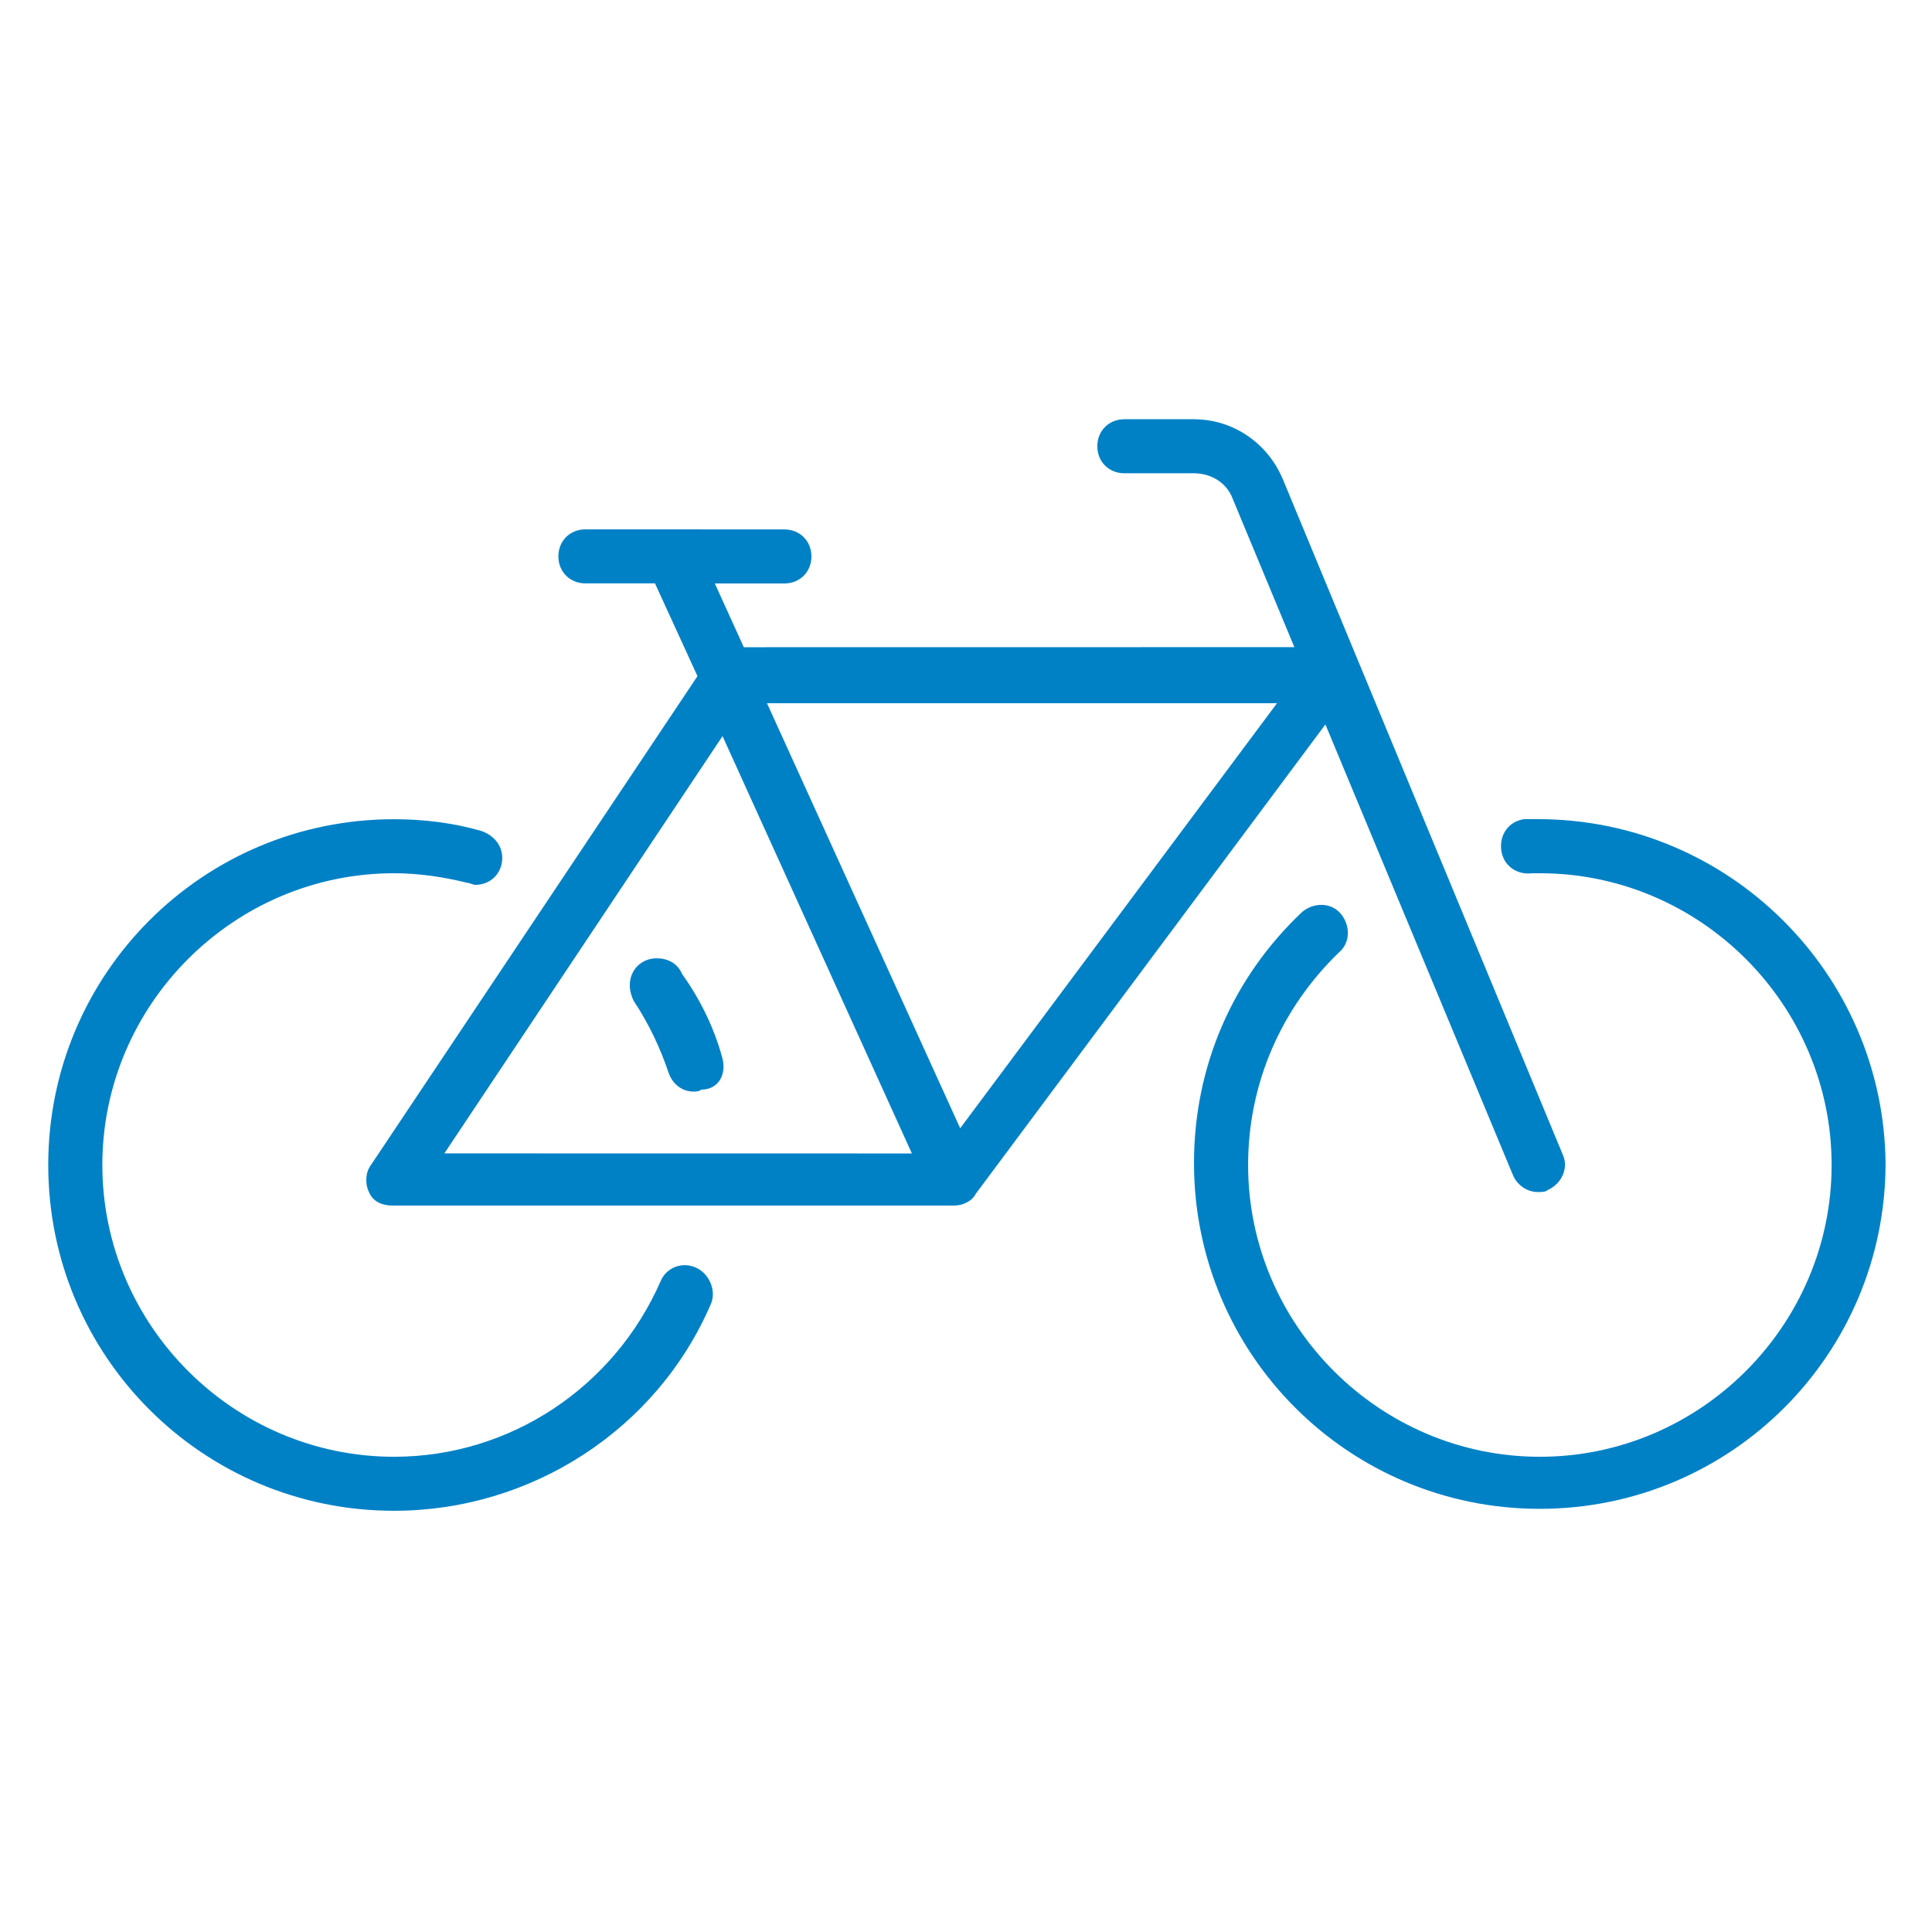 <?xml version="1.0" encoding="UTF-8"?>
<svg width="512pt" height="512pt" version="1.1" viewBox="0 0 512 512" xmlns="http://www.w3.org/2000/svg">
 <g fill="#0081c6">
  <path d="m191.48 280.58c-2.039-7.68-5.641-15.359-10.762-22.52-1.02-2.559-3.578-4.102-6.66-4.102-4.102 0-7.16 3.078-7.16 7.16 0 1.539 0.52 3.078 1.02 4.102 4.102 6.141 7.16 12.801 9.219 18.941 1.02 3.078 3.578 5.121 6.66 5.121 0.52 0 1.539 0 2.039-0.52 4.621 0 6.68-4.078 5.641-8.18z"/>
  <path d="m184.32 335.88c-3.578-1.539-7.68 0-9.219 3.578-12.281 28.16-39.941 46.602-70.66 46.602-42.5 0-77.32-34.82-77.32-77.32 0-42.504 34.82-77.32 77.32-77.32 6.66 0 13.32 1.02 19.461 2.559 0.52 0 1.539 0.52 2.039 0.52 4.102 0 7.16-3.078 7.16-7.16 0-3.578-2.559-6.141-5.641-7.16-7.16-2.039-14.84-3.078-23.039-3.078-50.68 0-91.637 40.961-91.637 91.637 0 50.68 40.961 91.637 91.637 91.637 36.359 0 69.641-21.5 83.957-54.777 1.578-3.578-0.48-8.199-4.059-9.719z"/>
  <path d="m407.56 217.08h-3.578c-4.102 0.52-6.66 4.102-6.141 8.199 0.52 4.102 4.102 6.66 8.199 6.141h2.039c42.5 0 77.32 34.82 77.32 77.32 0 42.504-34.82 77.32-77.32 77.32-42.504 0-77.32-34.82-77.32-77.32 0-21.5 8.699-41.48 24.059-56.32 3.078-2.559 3.078-7.16 0.52-10.238-2.559-3.078-7.16-3.078-10.238-0.52-18.441 17.398-28.68 40.961-28.68 66.559 0 50.68 40.961 91.637 91.637 91.637 50.68 0 91.637-40.961 91.637-91.637-0.5-50.18-41.461-91.141-92.141-91.141z"/>
  <path d="m400.9 311.3c1.02 2.559 3.578 4.602 6.66 4.602 1.02 0 2.039 0 2.559-0.52 3.578-1.539 5.641-5.641 4.102-9.219l-74.262-179.18c-4.102-9.719-13.32-15.879-23.559-15.879h-18.441c-4.102 0-7.16 3.078-7.16 7.16 0 4.102 3.078 7.16 7.16 7.16h18.441c4.602 0 8.699 2.559 10.238 6.66l16.379 39.418-145.9 0.02-7.68-16.898h18.441c4.102 0 7.16-3.078 7.16-7.16 0-4.102-3.078-7.16-7.16-7.16l-52.742-0.02c-4.102 0-7.16 3.078-7.16 7.16 0 4.102 3.078 7.16 7.16 7.16h18.441l11.262 24.582-86.539 129.56c-1.539 2.039-1.539 5.121-0.52 7.16 1.02 2.559 3.578 3.578 6.141 3.578h149c2.039 0 4.602-1.02 5.641-3.078l92.684-124.42zm-209.42-116.22 50.18 110.6-123.9-0.02zm62.98 103.92-51.199-112.64h135.16z"/>
 </g>
</svg>
